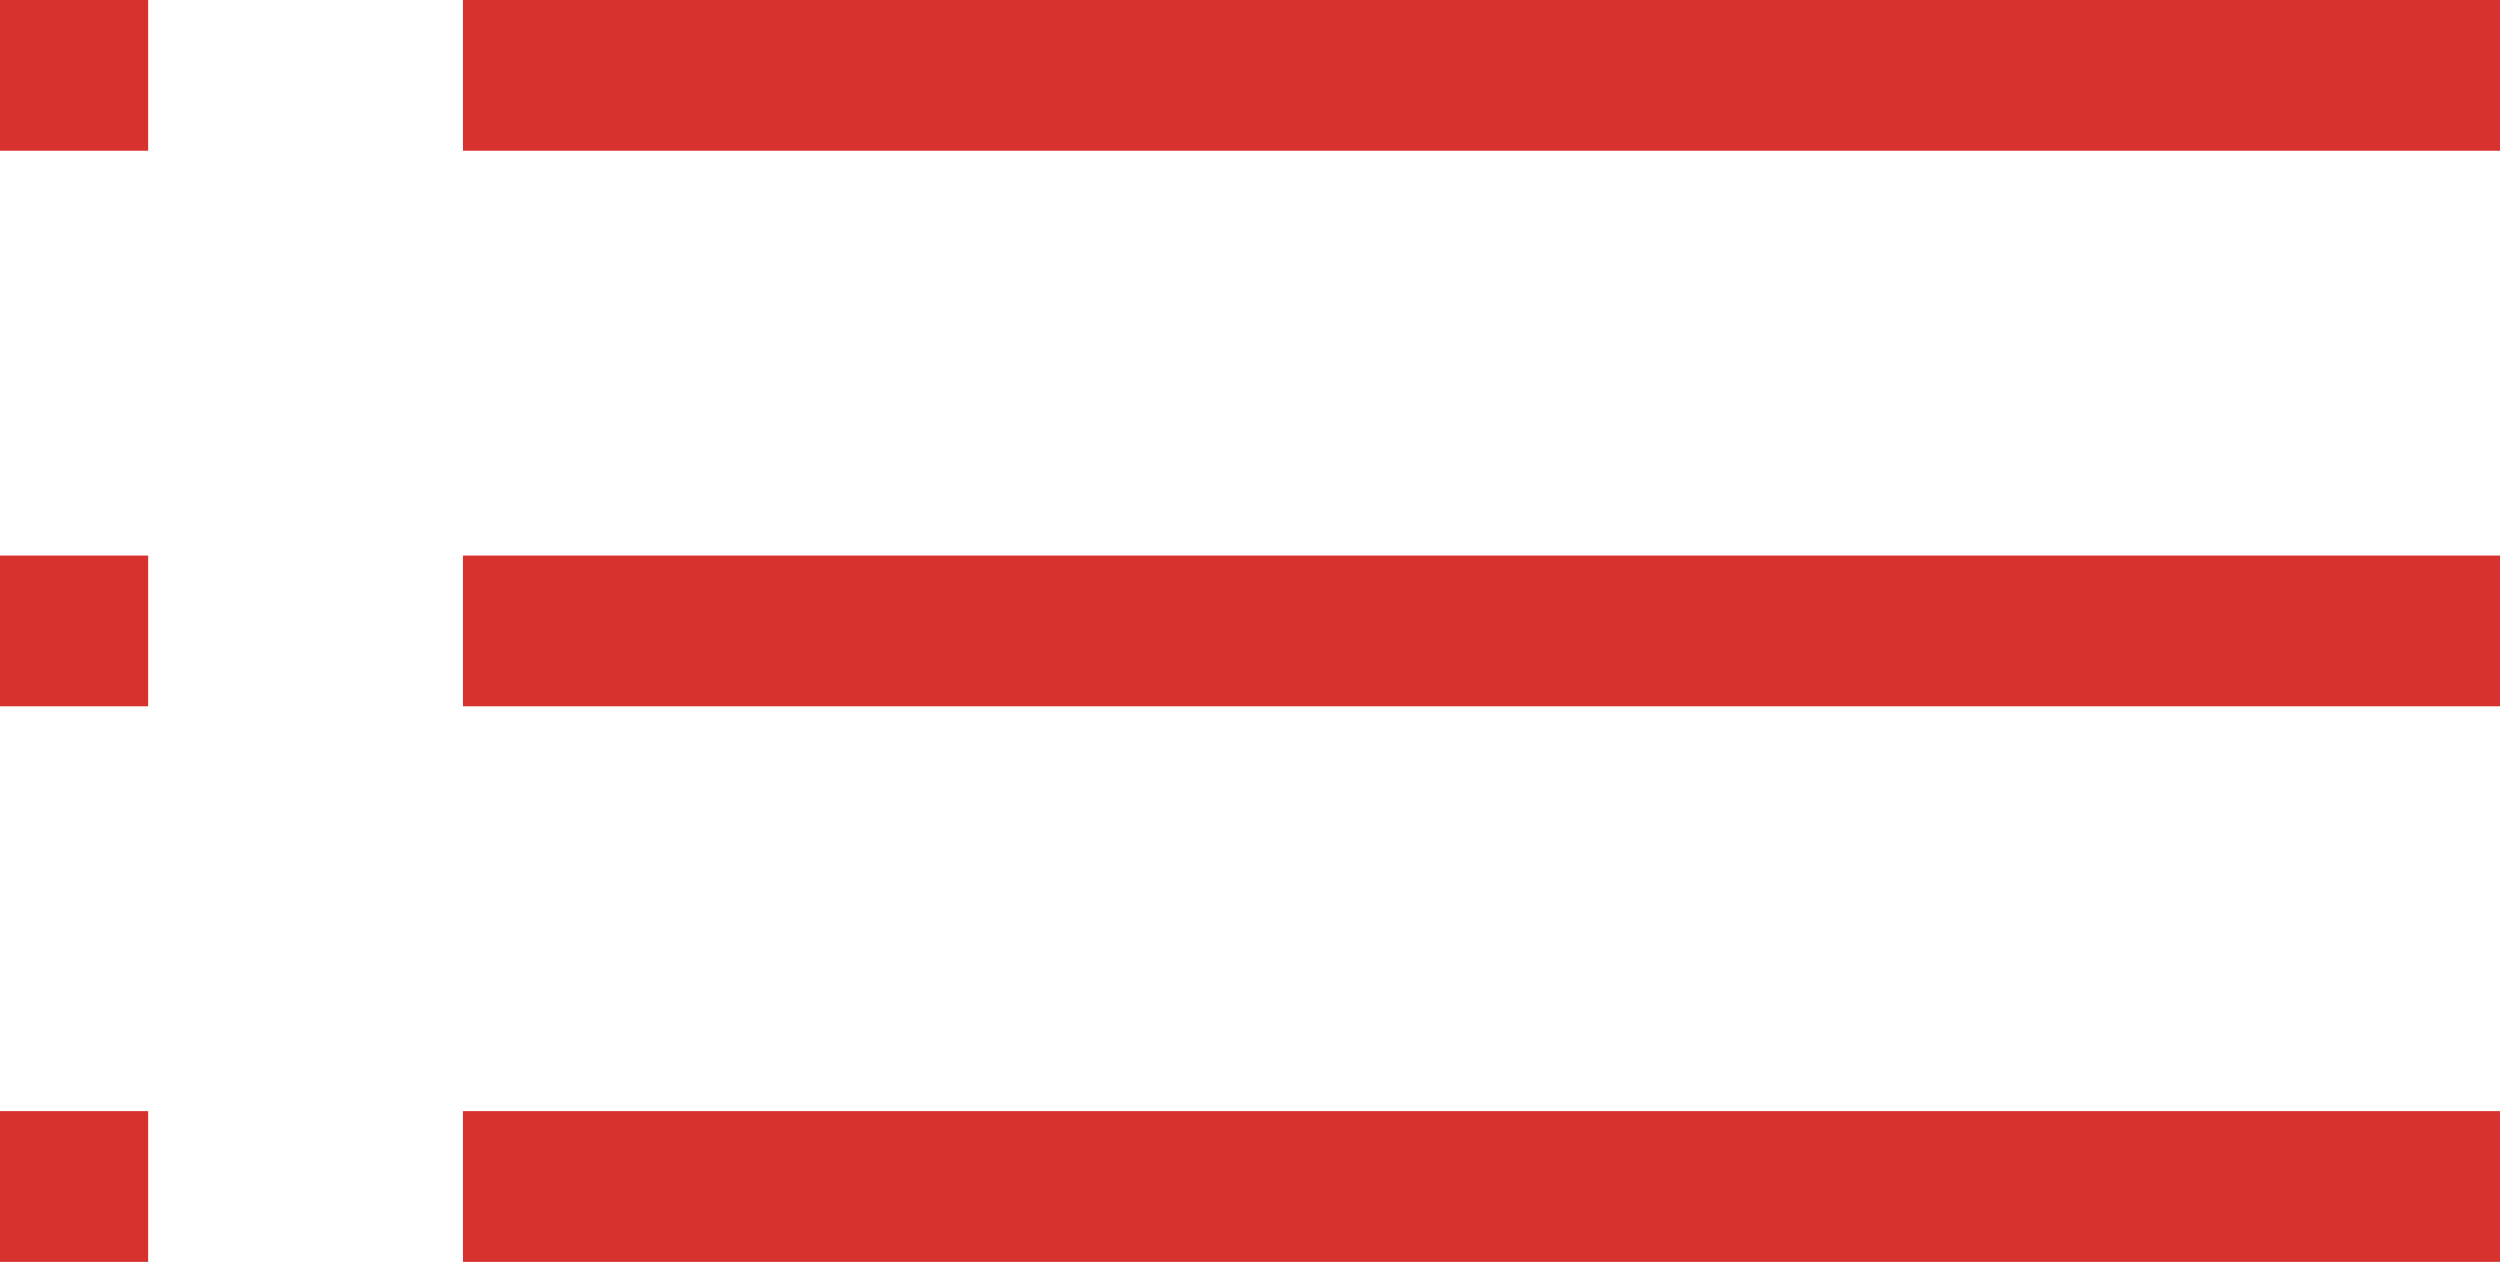 <?xml version="1.0" encoding="UTF-8"?><svg id="_レイヤー_2" xmlns="http://www.w3.org/2000/svg" viewBox="0 0 67.5 34.07"><defs><style>.cls-1{fill:#d7322d;}</style></defs><g id="design"><g><rect class="cls-1" x="12.5" width="55" height="4.07"/><rect class="cls-1" x="12.5" y="15" width="55" height="4.07"/><rect class="cls-1" x="12.5" y="30" width="55" height="4.07"/><rect class="cls-1" width="4" height="4.07"/><rect class="cls-1" y="15" width="4" height="4.07"/><rect class="cls-1" y="30" width="4" height="4.07"/></g></g></svg>